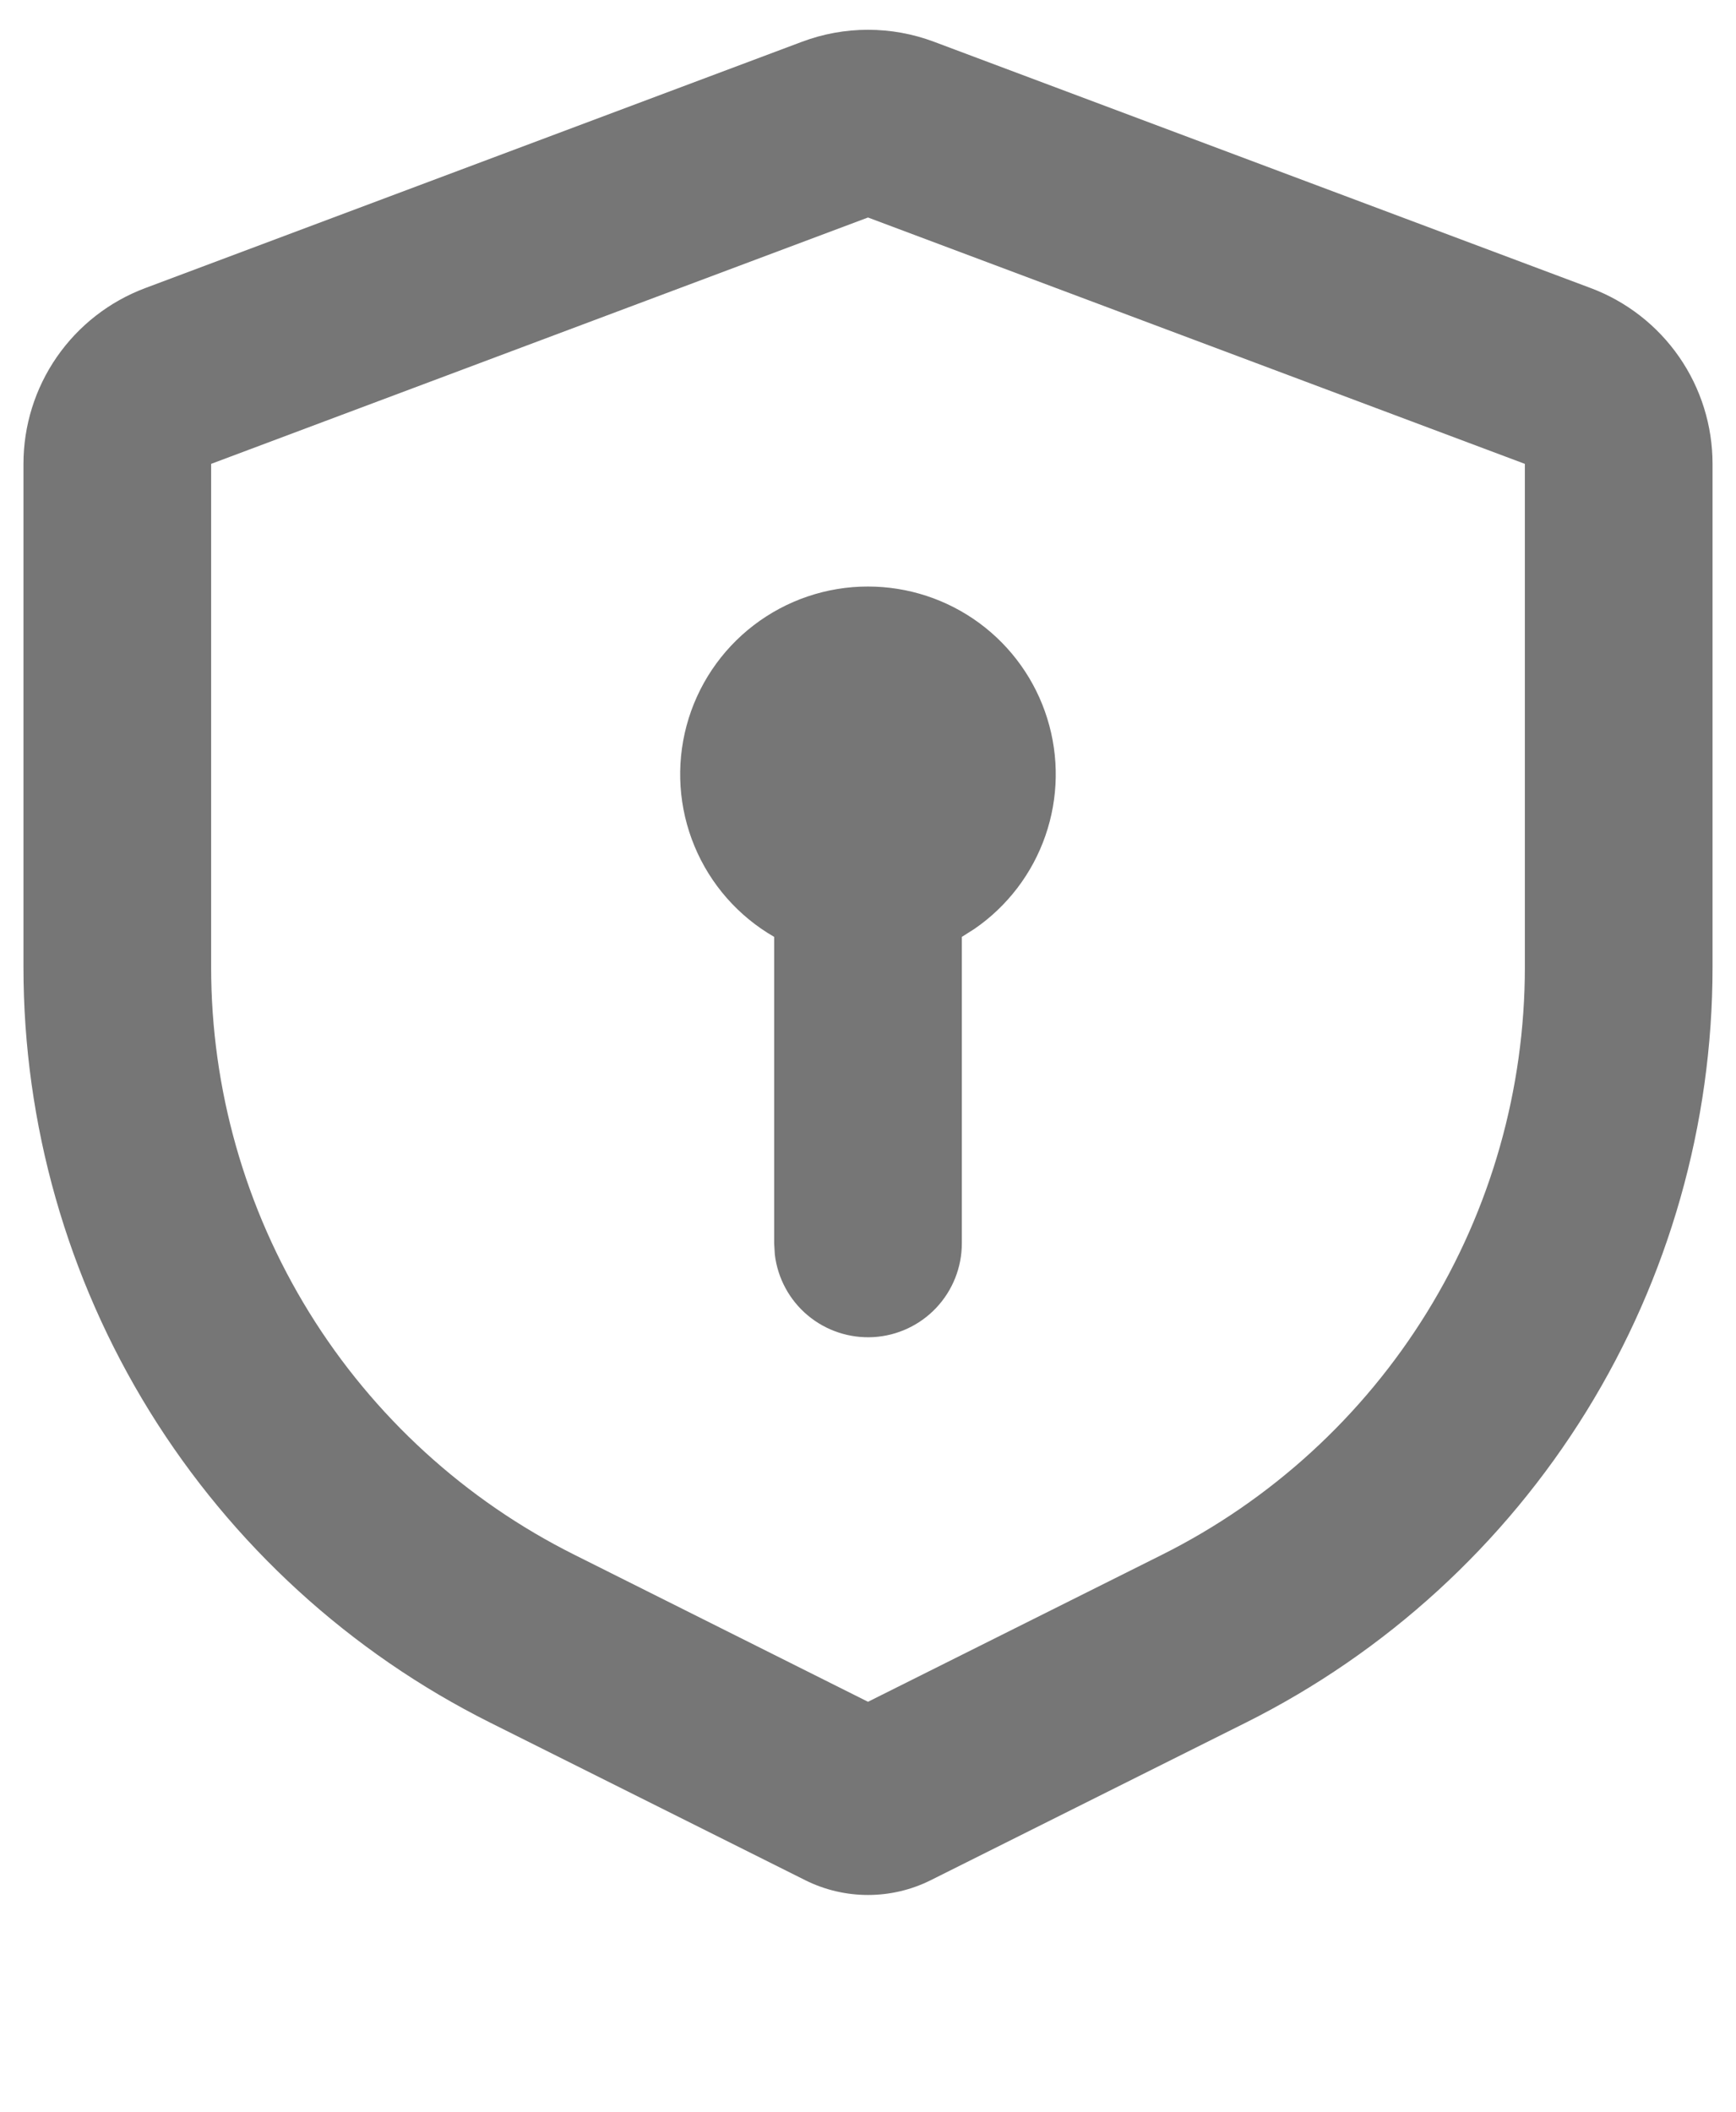 <svg width="37" height="45" viewBox="0 0 37 45" fill="none" xmlns="http://www.w3.org/2000/svg">
<path d="M19.904 0.889L33.904 6.139C34.667 6.425 35.324 6.937 35.788 7.606C36.252 8.276 36.5 9.071 36.5 9.885V20.611C36.5 23.954 35.569 27.231 33.812 30.075C32.054 32.918 29.54 35.216 26.55 36.711L19.842 40.065C19.425 40.274 18.966 40.382 18.5 40.382C18.034 40.382 17.575 40.274 17.158 40.065L10.45 36.711C7.46 35.216 4.946 32.918 3.188 30.075C1.431 27.231 0.5 23.954 0.5 20.611V9.885C0.5 9.071 0.748 8.276 1.212 7.606C1.676 6.937 2.333 6.425 3.096 6.139L17.096 0.889C18.001 0.55 18.999 0.55 19.904 0.889ZM18.5 4.635L4.5 9.885V20.611C4.5 23.211 5.225 25.759 6.592 27.971C7.959 30.182 9.915 31.969 12.24 33.131L18.5 36.265L24.76 33.135C27.086 31.973 29.042 30.185 30.409 27.973C31.776 25.761 32.5 23.212 32.5 20.611V9.885L18.5 4.635ZM18.5 12.499C19.354 12.499 20.185 12.772 20.873 13.278C21.56 13.784 22.068 14.497 22.321 15.312C22.575 16.127 22.561 17.002 22.281 17.809C22.002 18.615 21.471 19.312 20.768 19.795L20.5 19.965V26.499C20.499 27.009 20.304 27.499 19.954 27.87C19.604 28.241 19.126 28.464 18.617 28.494C18.108 28.523 17.607 28.358 17.216 28.031C16.825 27.704 16.574 27.239 16.514 26.733L16.5 26.499V19.965C15.736 19.525 15.14 18.846 14.802 18.032C14.464 17.218 14.405 16.315 14.633 15.464C14.861 14.613 15.364 13.861 16.063 13.325C16.762 12.789 17.619 12.498 18.5 12.499Z" fill="#767676"/>
</svg>
